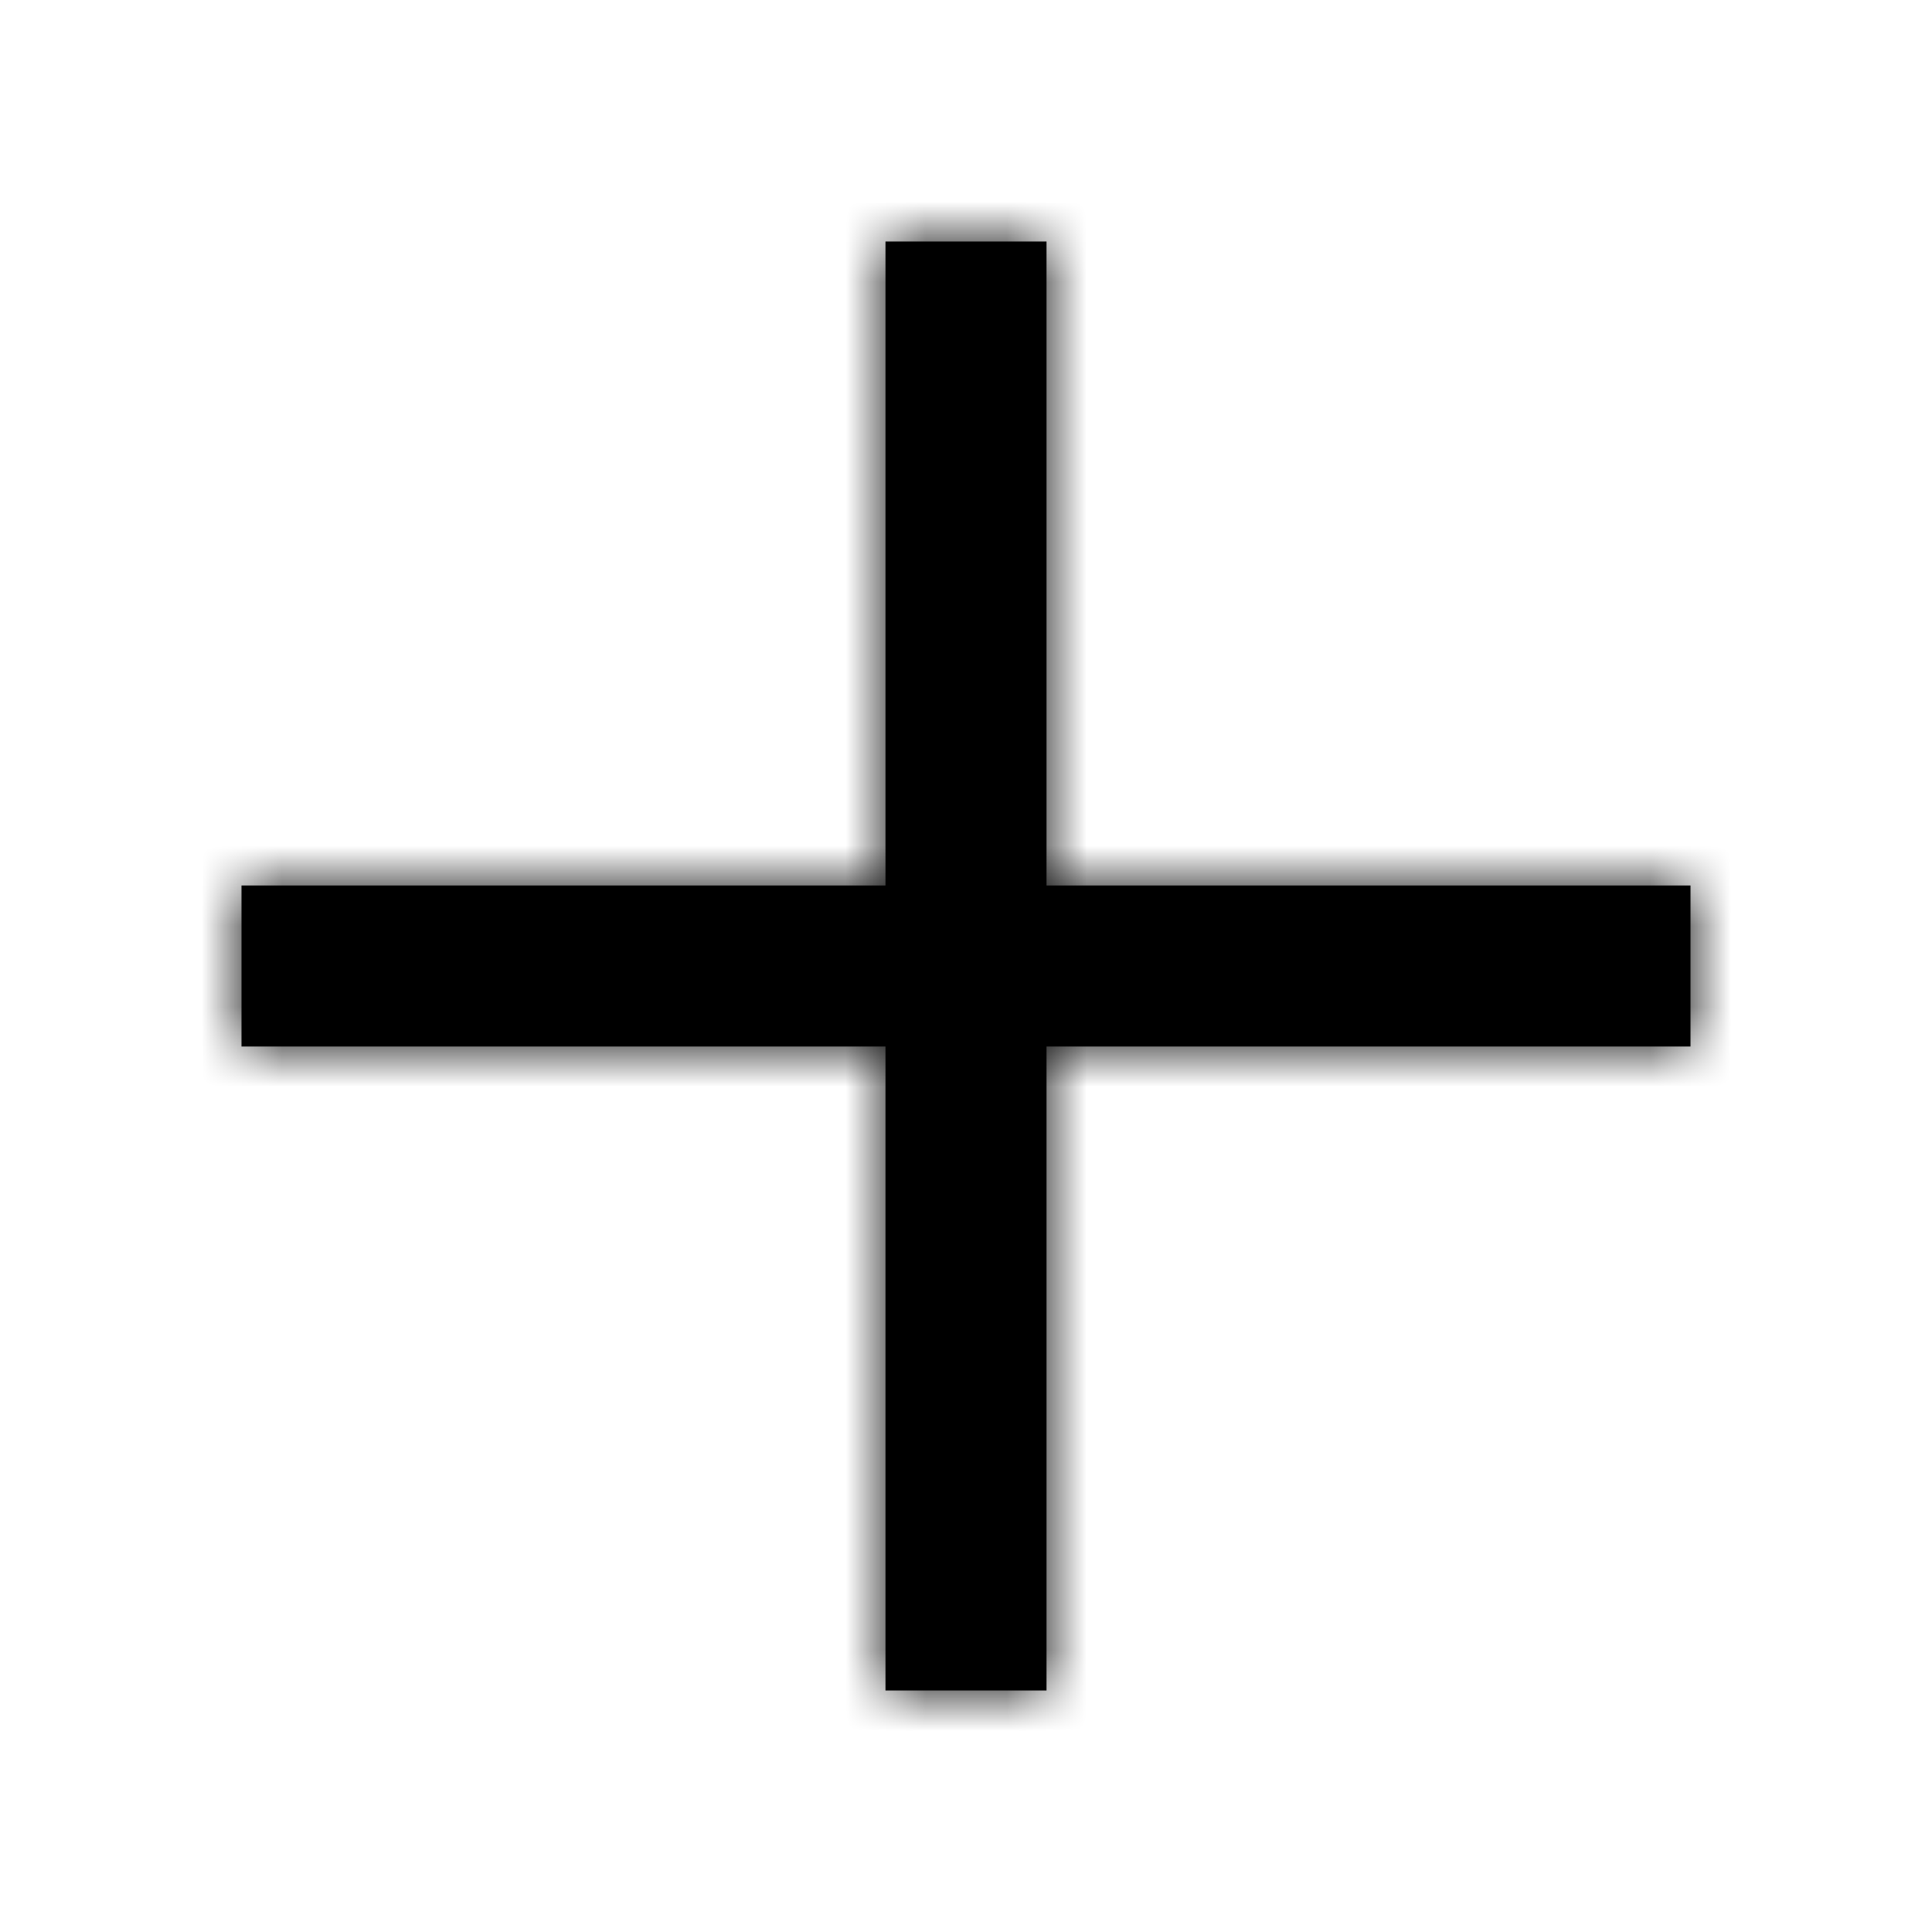 <svg width="24" height="24" viewBox="0 0 24 24" fill="none" xmlns="http://www.w3.org/2000/svg">
<path fill-rule="evenodd" clip-rule="evenodd" d="M13 11V3H11V11H3V13H11V21H13V13H21V11H13Z" fill="#000000"/>
<mask id="mask0_51_8917" style="mask-type:alpha" maskUnits="userSpaceOnUse" x="3" y="3" width="18" height="18">
<path fill-rule="evenodd" clip-rule="evenodd" d="M13 11V3H11V11H3V13H11V21H13V13H21V11H13Z" fill="white"/>
</mask>
<g mask="url(#mask0_51_8917)">
<rect width="24" height="24" fill="#000000"/>
</g>
</svg>

